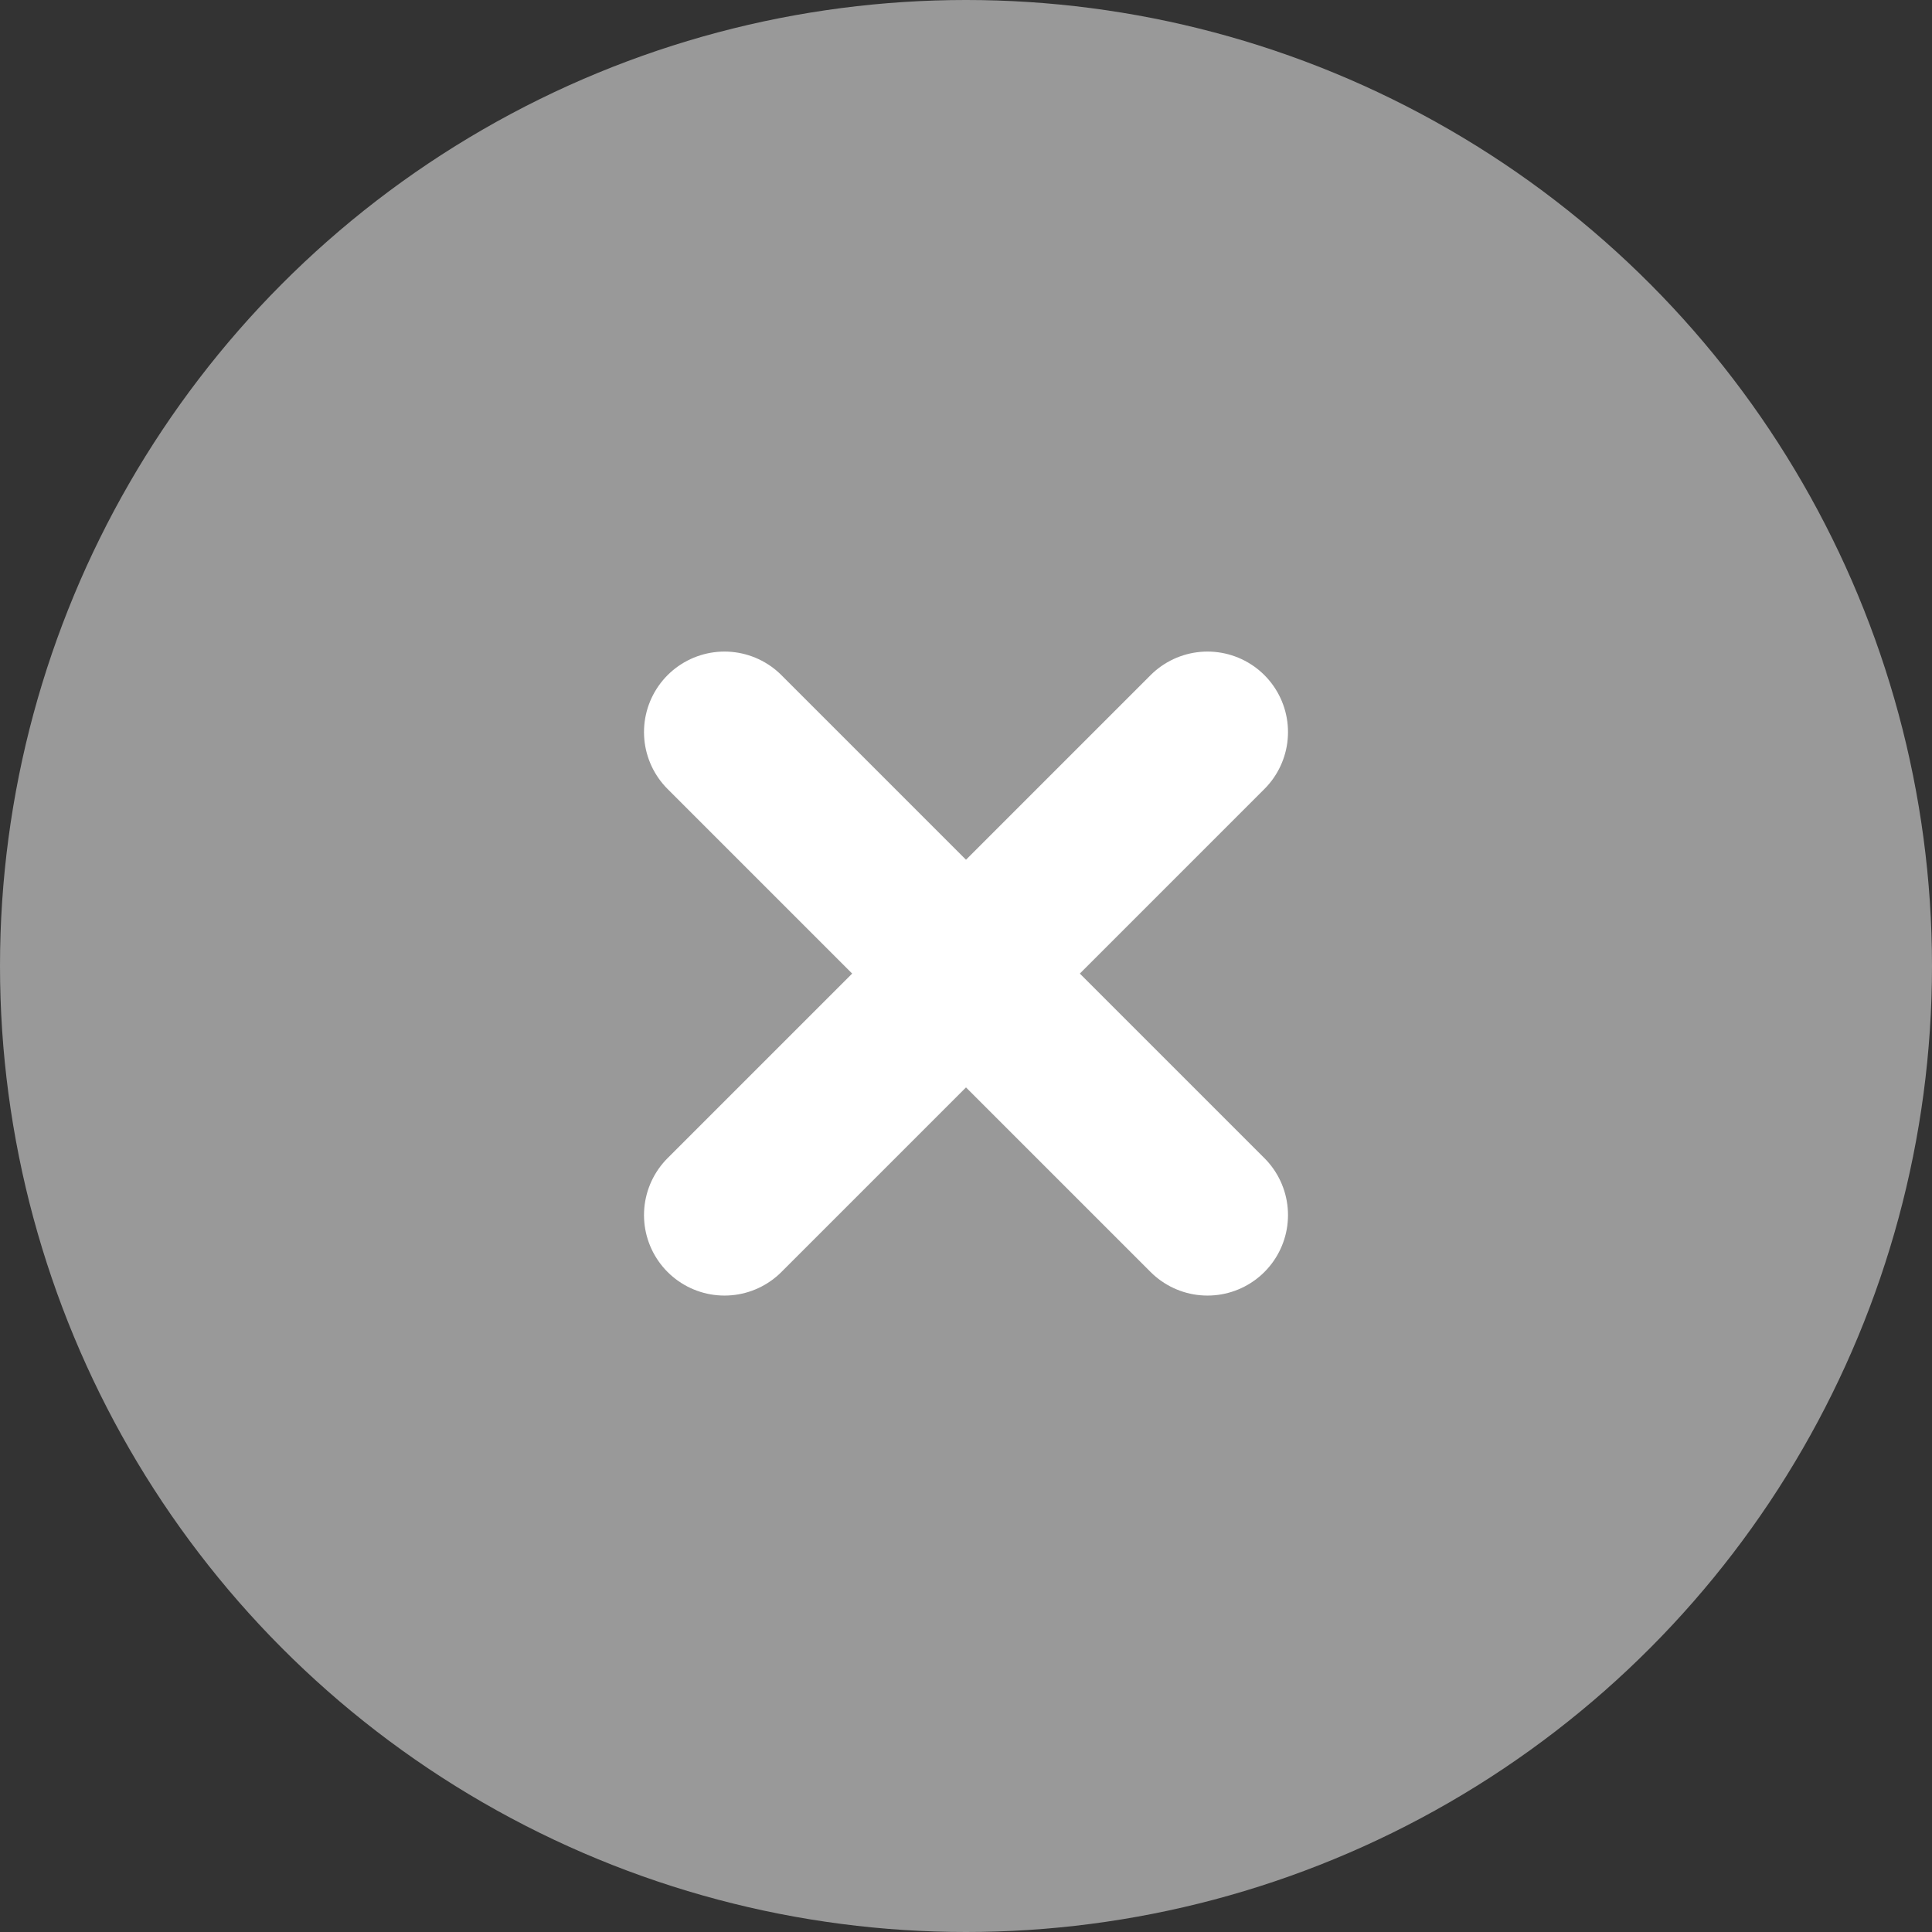 <svg xmlns="http://www.w3.org/2000/svg" width="24" height="24" viewBox="0 0 24 24">
  <rect x="0" y="0" width="24" height="24" fill="#333333" stroke="none"/>
  <g id="グループ_2779" data-name="グループ 2779" transform="translate(-687 -798)">
    <circle id="楕円形_47" data-name="楕円形 47" cx="12" cy="12" r="12" transform="translate(687 798)" fill="#999"/>
    <path id="パス_74" data-name="パス 74" d="M603.184,358.129l6,6" transform="translate(92.816 448.965)" fill="none" stroke="#fff" stroke-linecap="round" stroke-width="2"/>
    <path id="パス_75" data-name="パス 75" d="M609.184,358.129l-6,6" transform="translate(92.816 448.965)" fill="none" stroke="#fff" stroke-linecap="round" stroke-width="2"/>
  </g>
</svg>

